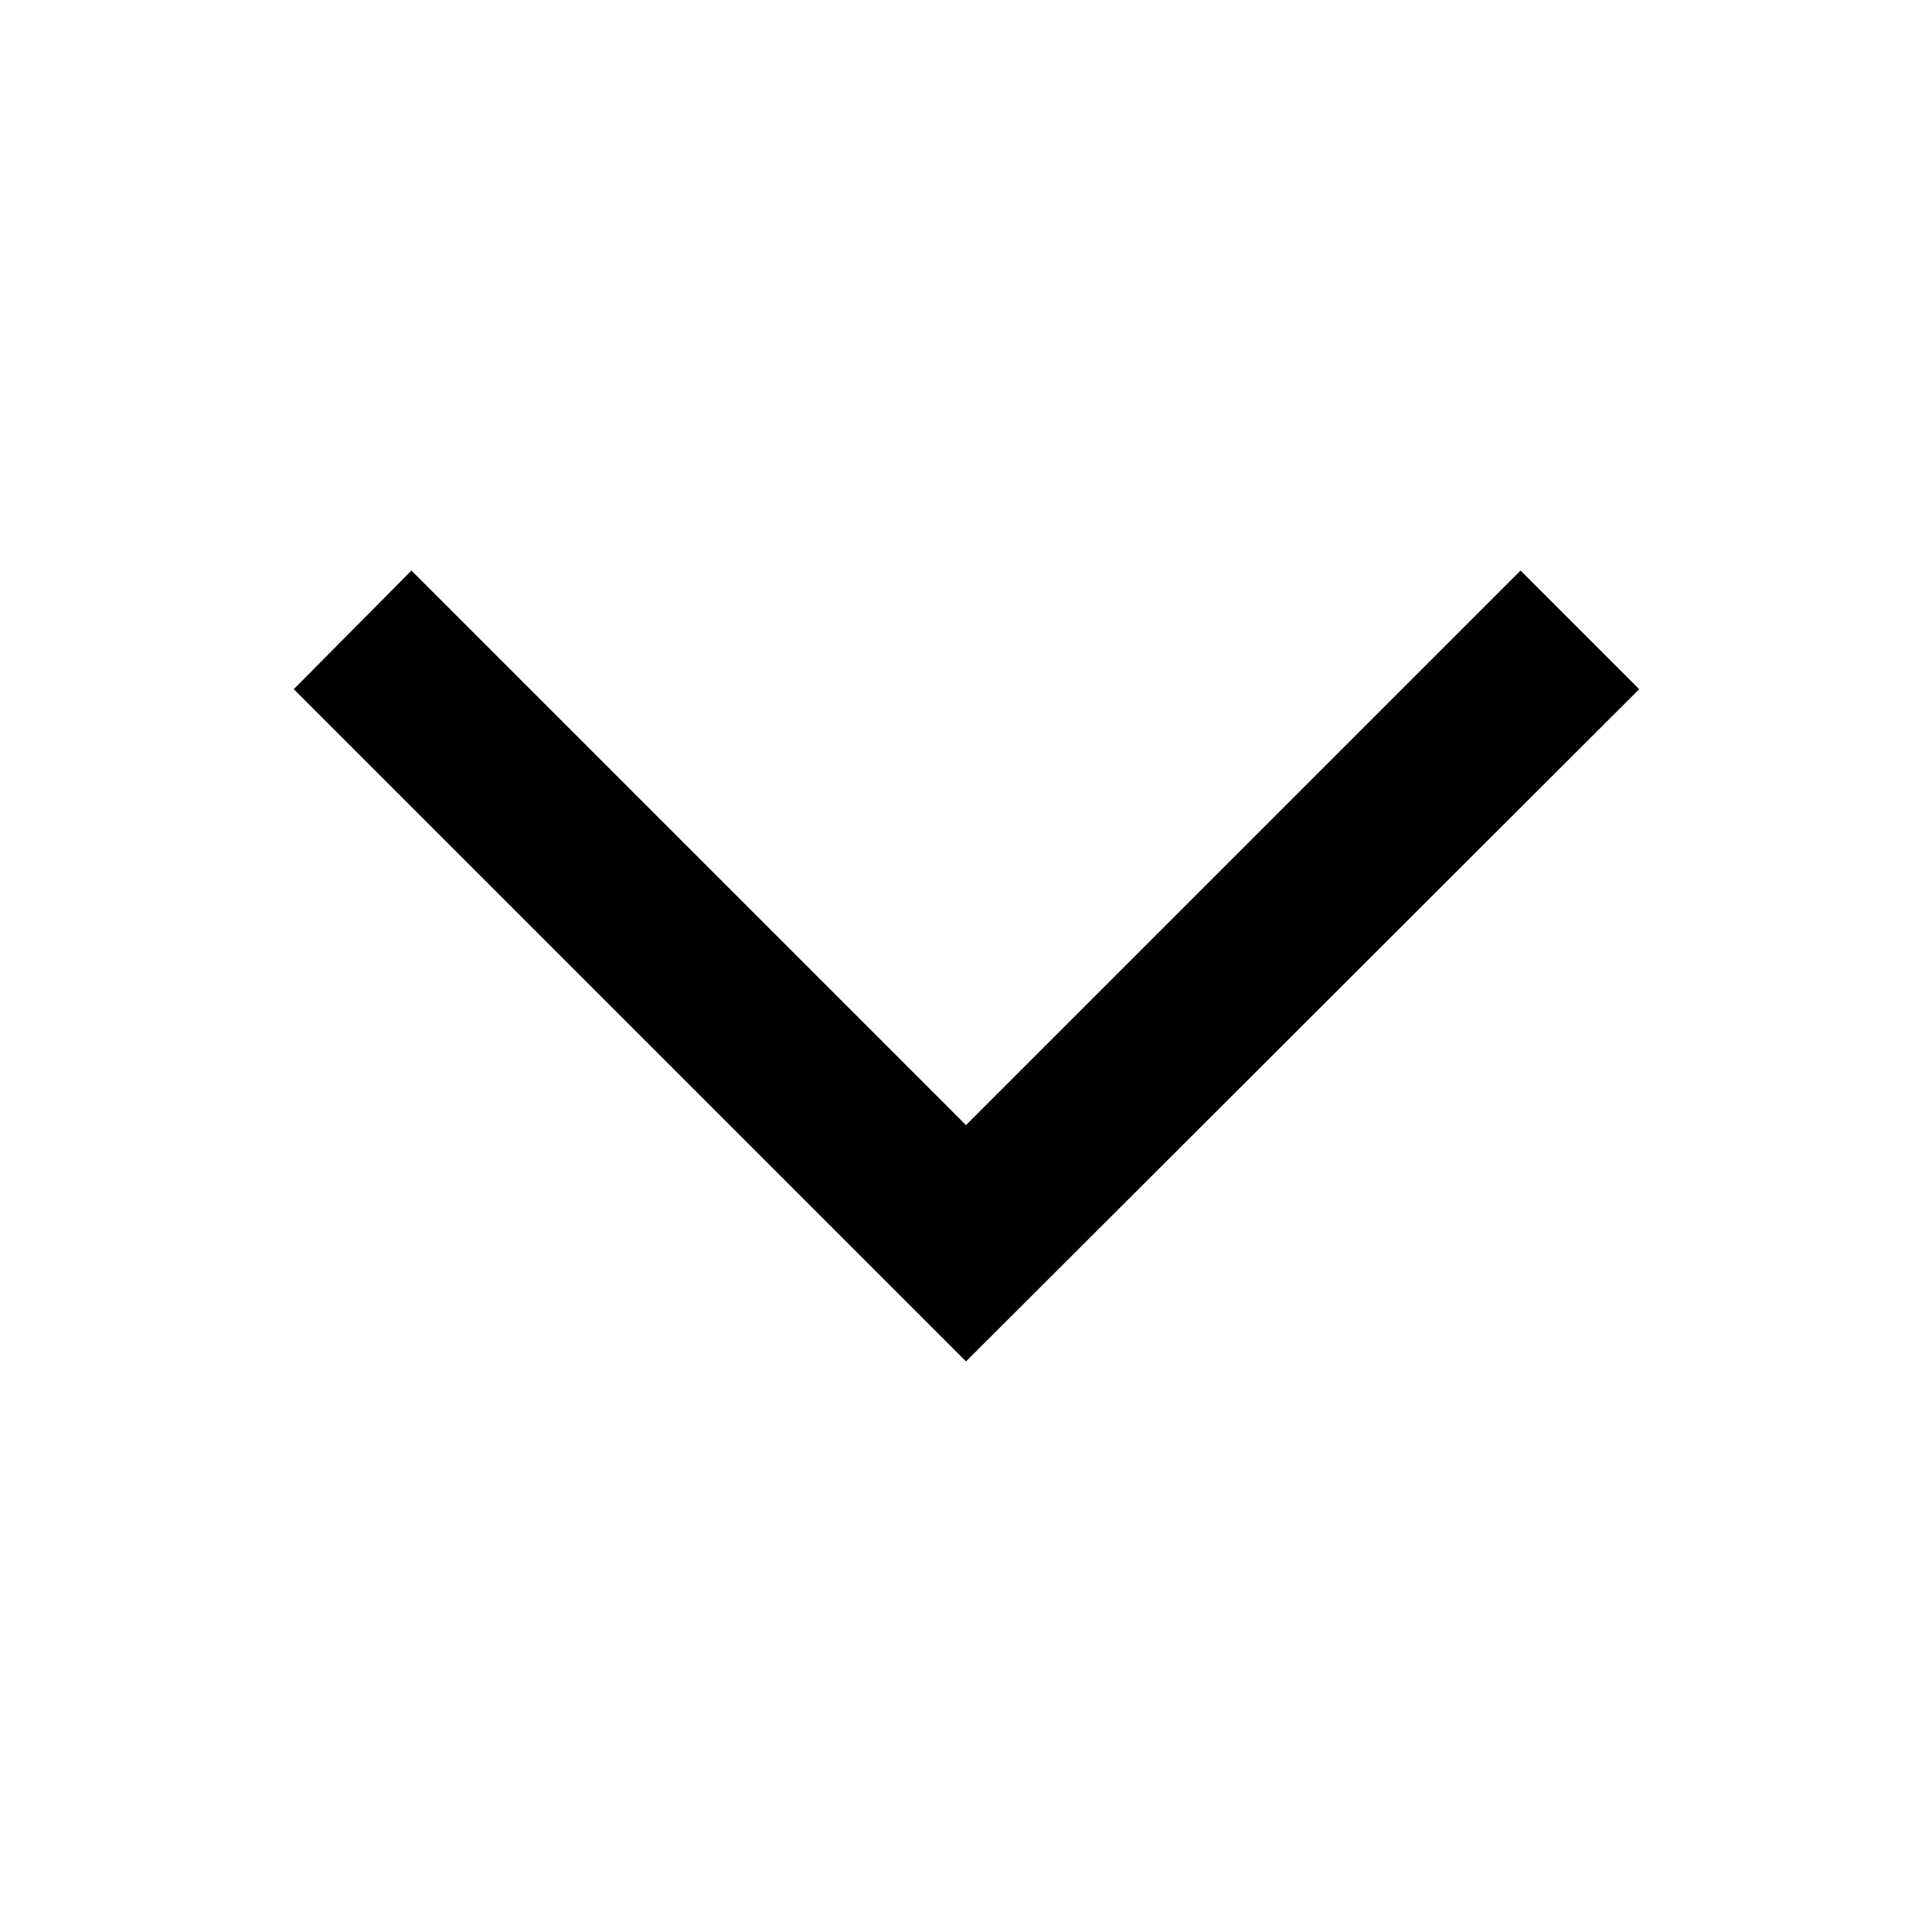 <?xml version="1.0" encoding="UTF-8"?><svg id="Layer_2" xmlns="http://www.w3.org/2000/svg" viewBox="0 0 20.52 20.52"><defs><style>.cls-1{fill:none;}</style></defs><g id="Layer_11"><g><rect class="cls-1" width="20.52" height="20.52"/><polygon points="4.37 6.06 3.12 7.32 10.26 14.46 17.41 7.32 16.15 6.06 10.26 11.95 4.37 6.06"/></g></g></svg>